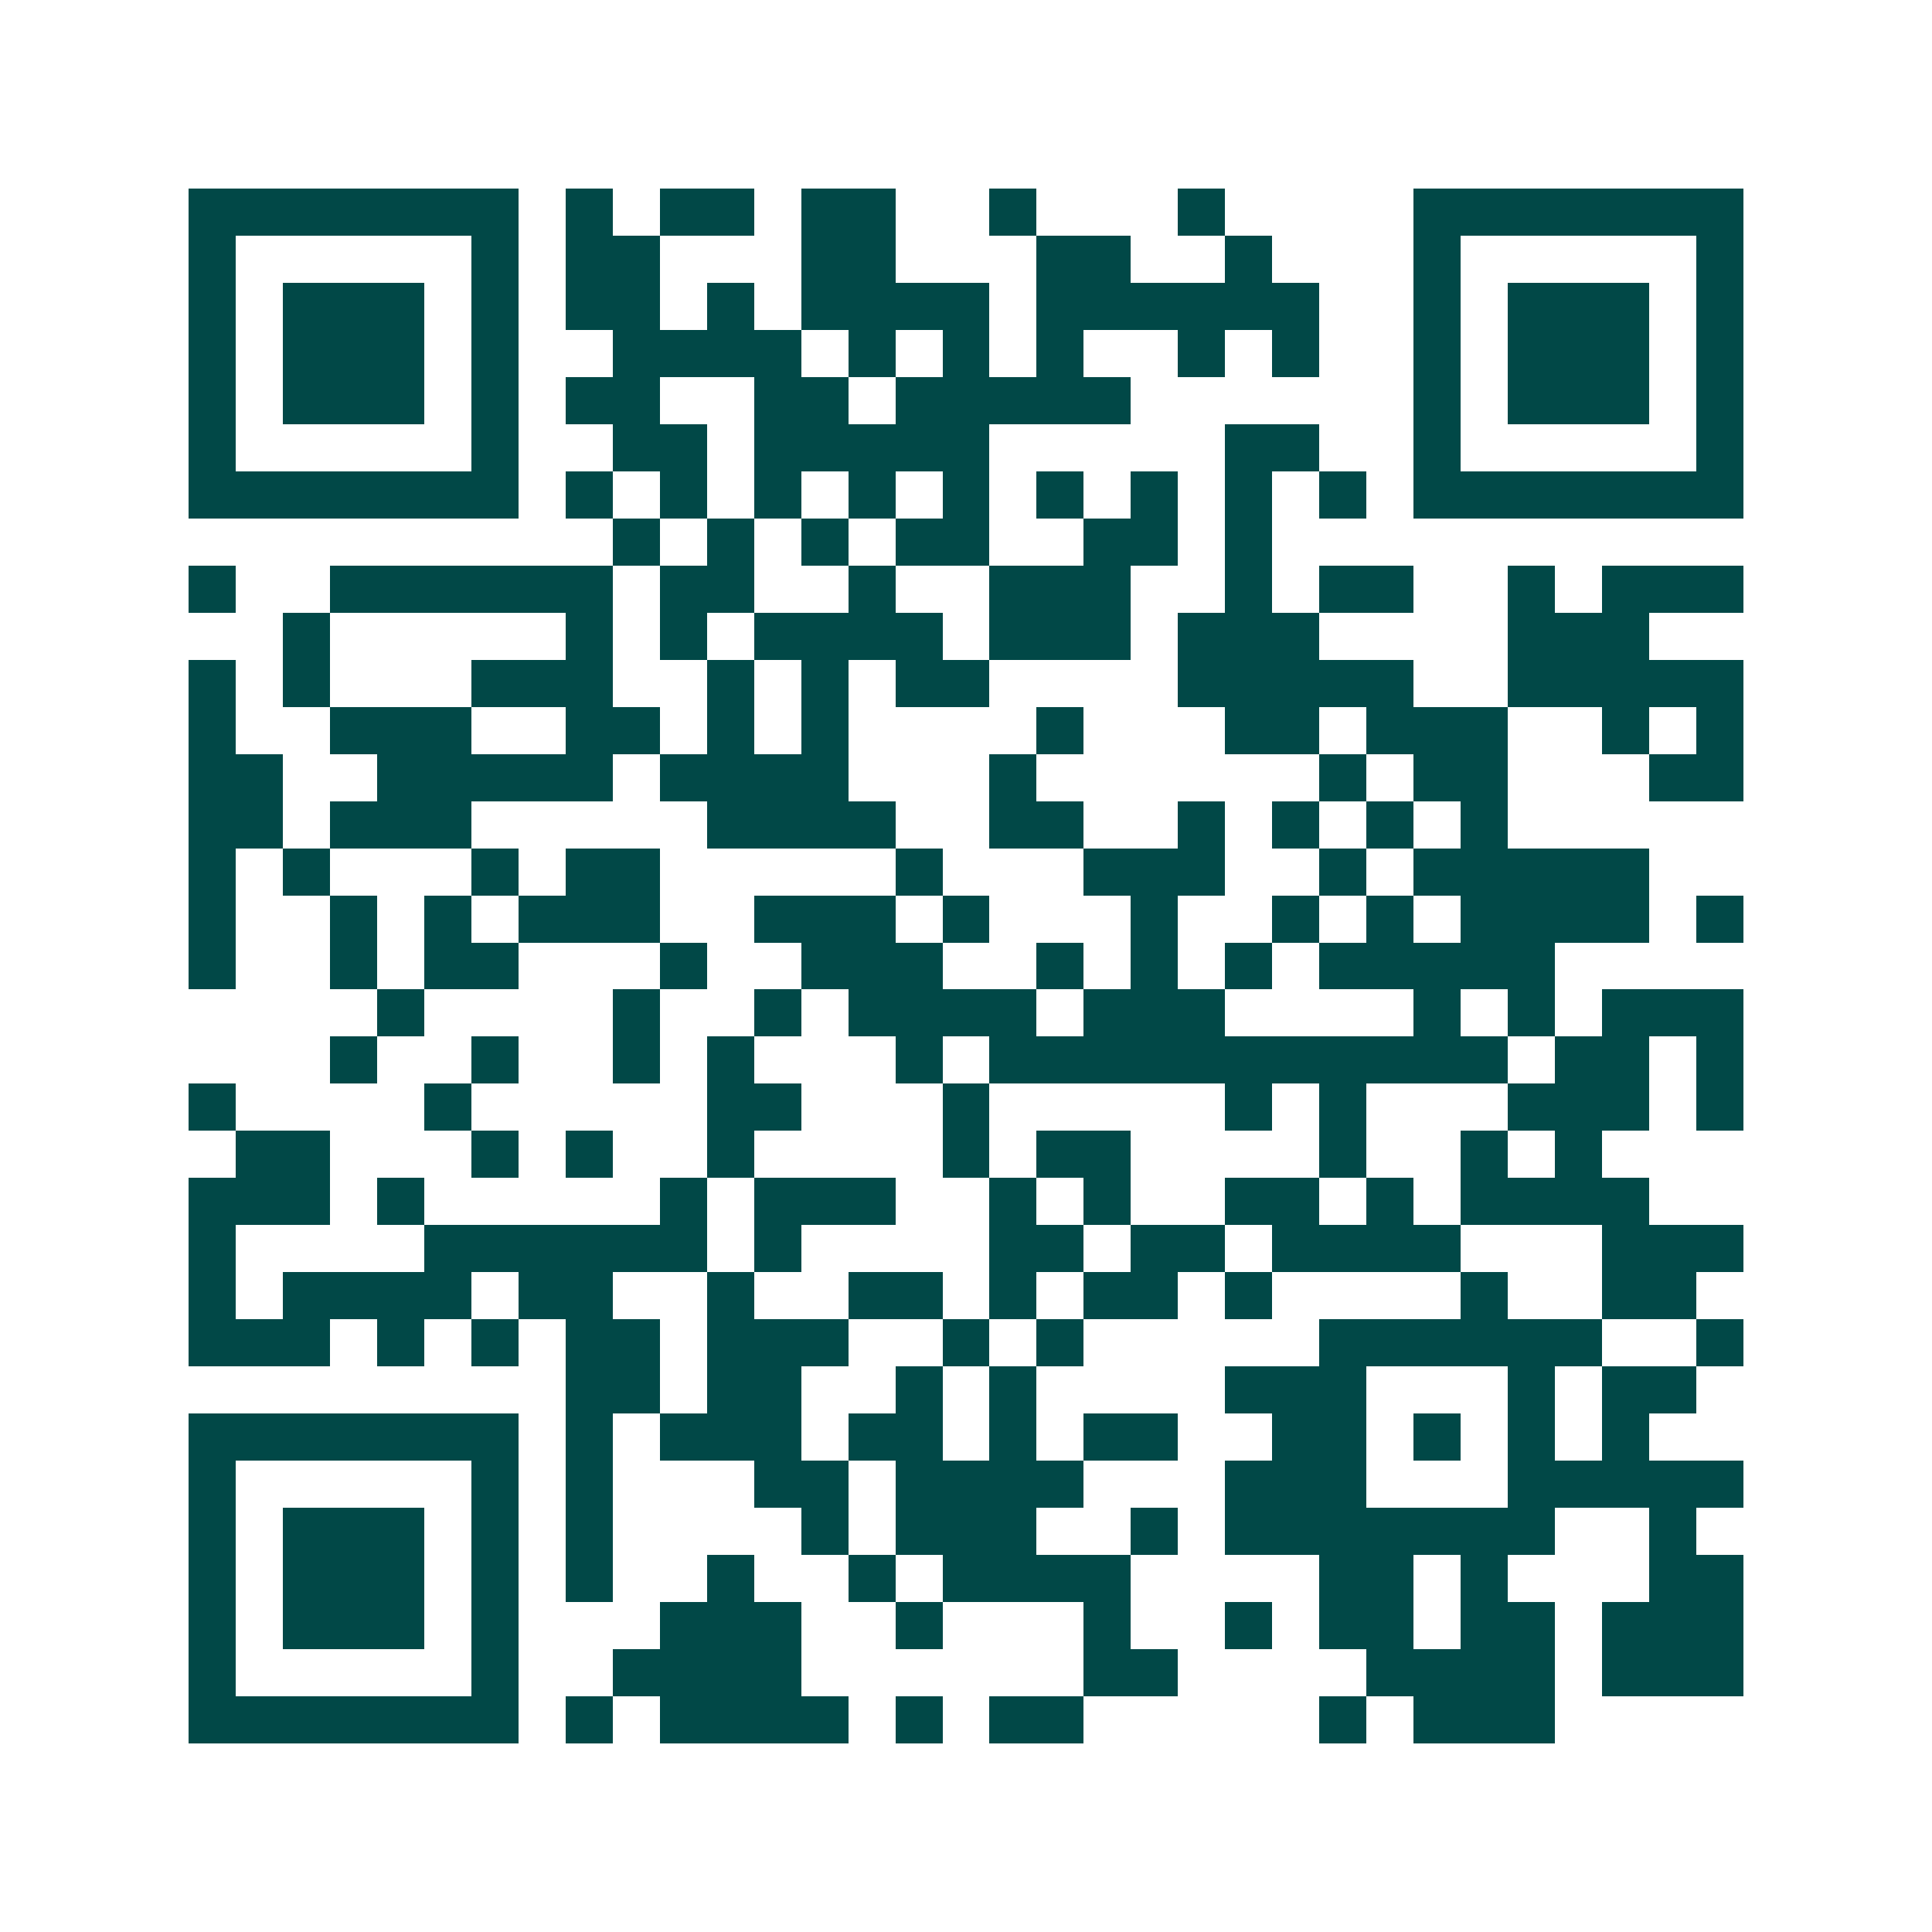 <svg xmlns="http://www.w3.org/2000/svg" width="200" height="200" viewBox="0 0 41 41" shape-rendering="crispEdges"><path fill="#ffffff" d="M0 0h41v41H0z"/><path stroke="#014847" d="M4 4.5h7m1 0h1m1 0h2m1 0h2m2 0h1m3 0h1m4 0h7M4 5.5h1m5 0h1m1 0h2m3 0h2m3 0h2m2 0h1m3 0h1m5 0h1M4 6.5h1m1 0h3m1 0h1m1 0h2m1 0h1m1 0h4m1 0h6m2 0h1m1 0h3m1 0h1M4 7.5h1m1 0h3m1 0h1m2 0h4m1 0h1m1 0h1m1 0h1m2 0h1m1 0h1m2 0h1m1 0h3m1 0h1M4 8.5h1m1 0h3m1 0h1m1 0h2m2 0h2m1 0h5m6 0h1m1 0h3m1 0h1M4 9.5h1m5 0h1m2 0h2m1 0h5m5 0h2m2 0h1m5 0h1M4 10.5h7m1 0h1m1 0h1m1 0h1m1 0h1m1 0h1m1 0h1m1 0h1m1 0h1m1 0h1m1 0h7M13 11.5h1m1 0h1m1 0h1m1 0h2m2 0h2m1 0h1M4 12.5h1m2 0h6m1 0h2m2 0h1m2 0h3m2 0h1m1 0h2m2 0h1m1 0h3M6 13.5h1m5 0h1m1 0h1m1 0h4m1 0h3m1 0h3m4 0h3M4 14.5h1m1 0h1m3 0h3m2 0h1m1 0h1m1 0h2m4 0h5m2 0h5M4 15.5h1m2 0h3m2 0h2m1 0h1m1 0h1m4 0h1m3 0h2m1 0h3m2 0h1m1 0h1M4 16.5h2m2 0h5m1 0h4m3 0h1m6 0h1m1 0h2m3 0h2M4 17.5h2m1 0h3m5 0h4m2 0h2m2 0h1m1 0h1m1 0h1m1 0h1M4 18.5h1m1 0h1m3 0h1m1 0h2m5 0h1m3 0h3m2 0h1m1 0h5M4 19.5h1m2 0h1m1 0h1m1 0h3m2 0h3m1 0h1m3 0h1m2 0h1m1 0h1m1 0h4m1 0h1M4 20.5h1m2 0h1m1 0h2m3 0h1m2 0h3m2 0h1m1 0h1m1 0h1m1 0h5M8 21.5h1m4 0h1m2 0h1m1 0h4m1 0h3m4 0h1m1 0h1m1 0h3M7 22.5h1m2 0h1m2 0h1m1 0h1m3 0h1m1 0h11m1 0h2m1 0h1M4 23.5h1m4 0h1m5 0h2m3 0h1m5 0h1m1 0h1m3 0h3m1 0h1M5 24.5h2m3 0h1m1 0h1m2 0h1m4 0h1m1 0h2m4 0h1m2 0h1m1 0h1M4 25.5h3m1 0h1m5 0h1m1 0h3m2 0h1m1 0h1m2 0h2m1 0h1m1 0h4M4 26.5h1m4 0h6m1 0h1m4 0h2m1 0h2m1 0h4m3 0h3M4 27.5h1m1 0h4m1 0h2m2 0h1m2 0h2m1 0h1m1 0h2m1 0h1m4 0h1m2 0h2M4 28.5h3m1 0h1m1 0h1m1 0h2m1 0h3m2 0h1m1 0h1m5 0h6m2 0h1M12 29.5h2m1 0h2m2 0h1m1 0h1m4 0h3m3 0h1m1 0h2M4 30.5h7m1 0h1m1 0h3m1 0h2m1 0h1m1 0h2m2 0h2m1 0h1m1 0h1m1 0h1M4 31.5h1m5 0h1m1 0h1m3 0h2m1 0h4m3 0h3m3 0h5M4 32.5h1m1 0h3m1 0h1m1 0h1m4 0h1m1 0h3m2 0h1m1 0h7m2 0h1M4 33.5h1m1 0h3m1 0h1m1 0h1m2 0h1m2 0h1m1 0h4m4 0h2m1 0h1m3 0h2M4 34.5h1m1 0h3m1 0h1m3 0h3m2 0h1m3 0h1m2 0h1m1 0h2m1 0h2m1 0h3M4 35.5h1m5 0h1m2 0h4m6 0h2m4 0h4m1 0h3M4 36.5h7m1 0h1m1 0h4m1 0h1m1 0h2m5 0h1m1 0h3"/></svg>
